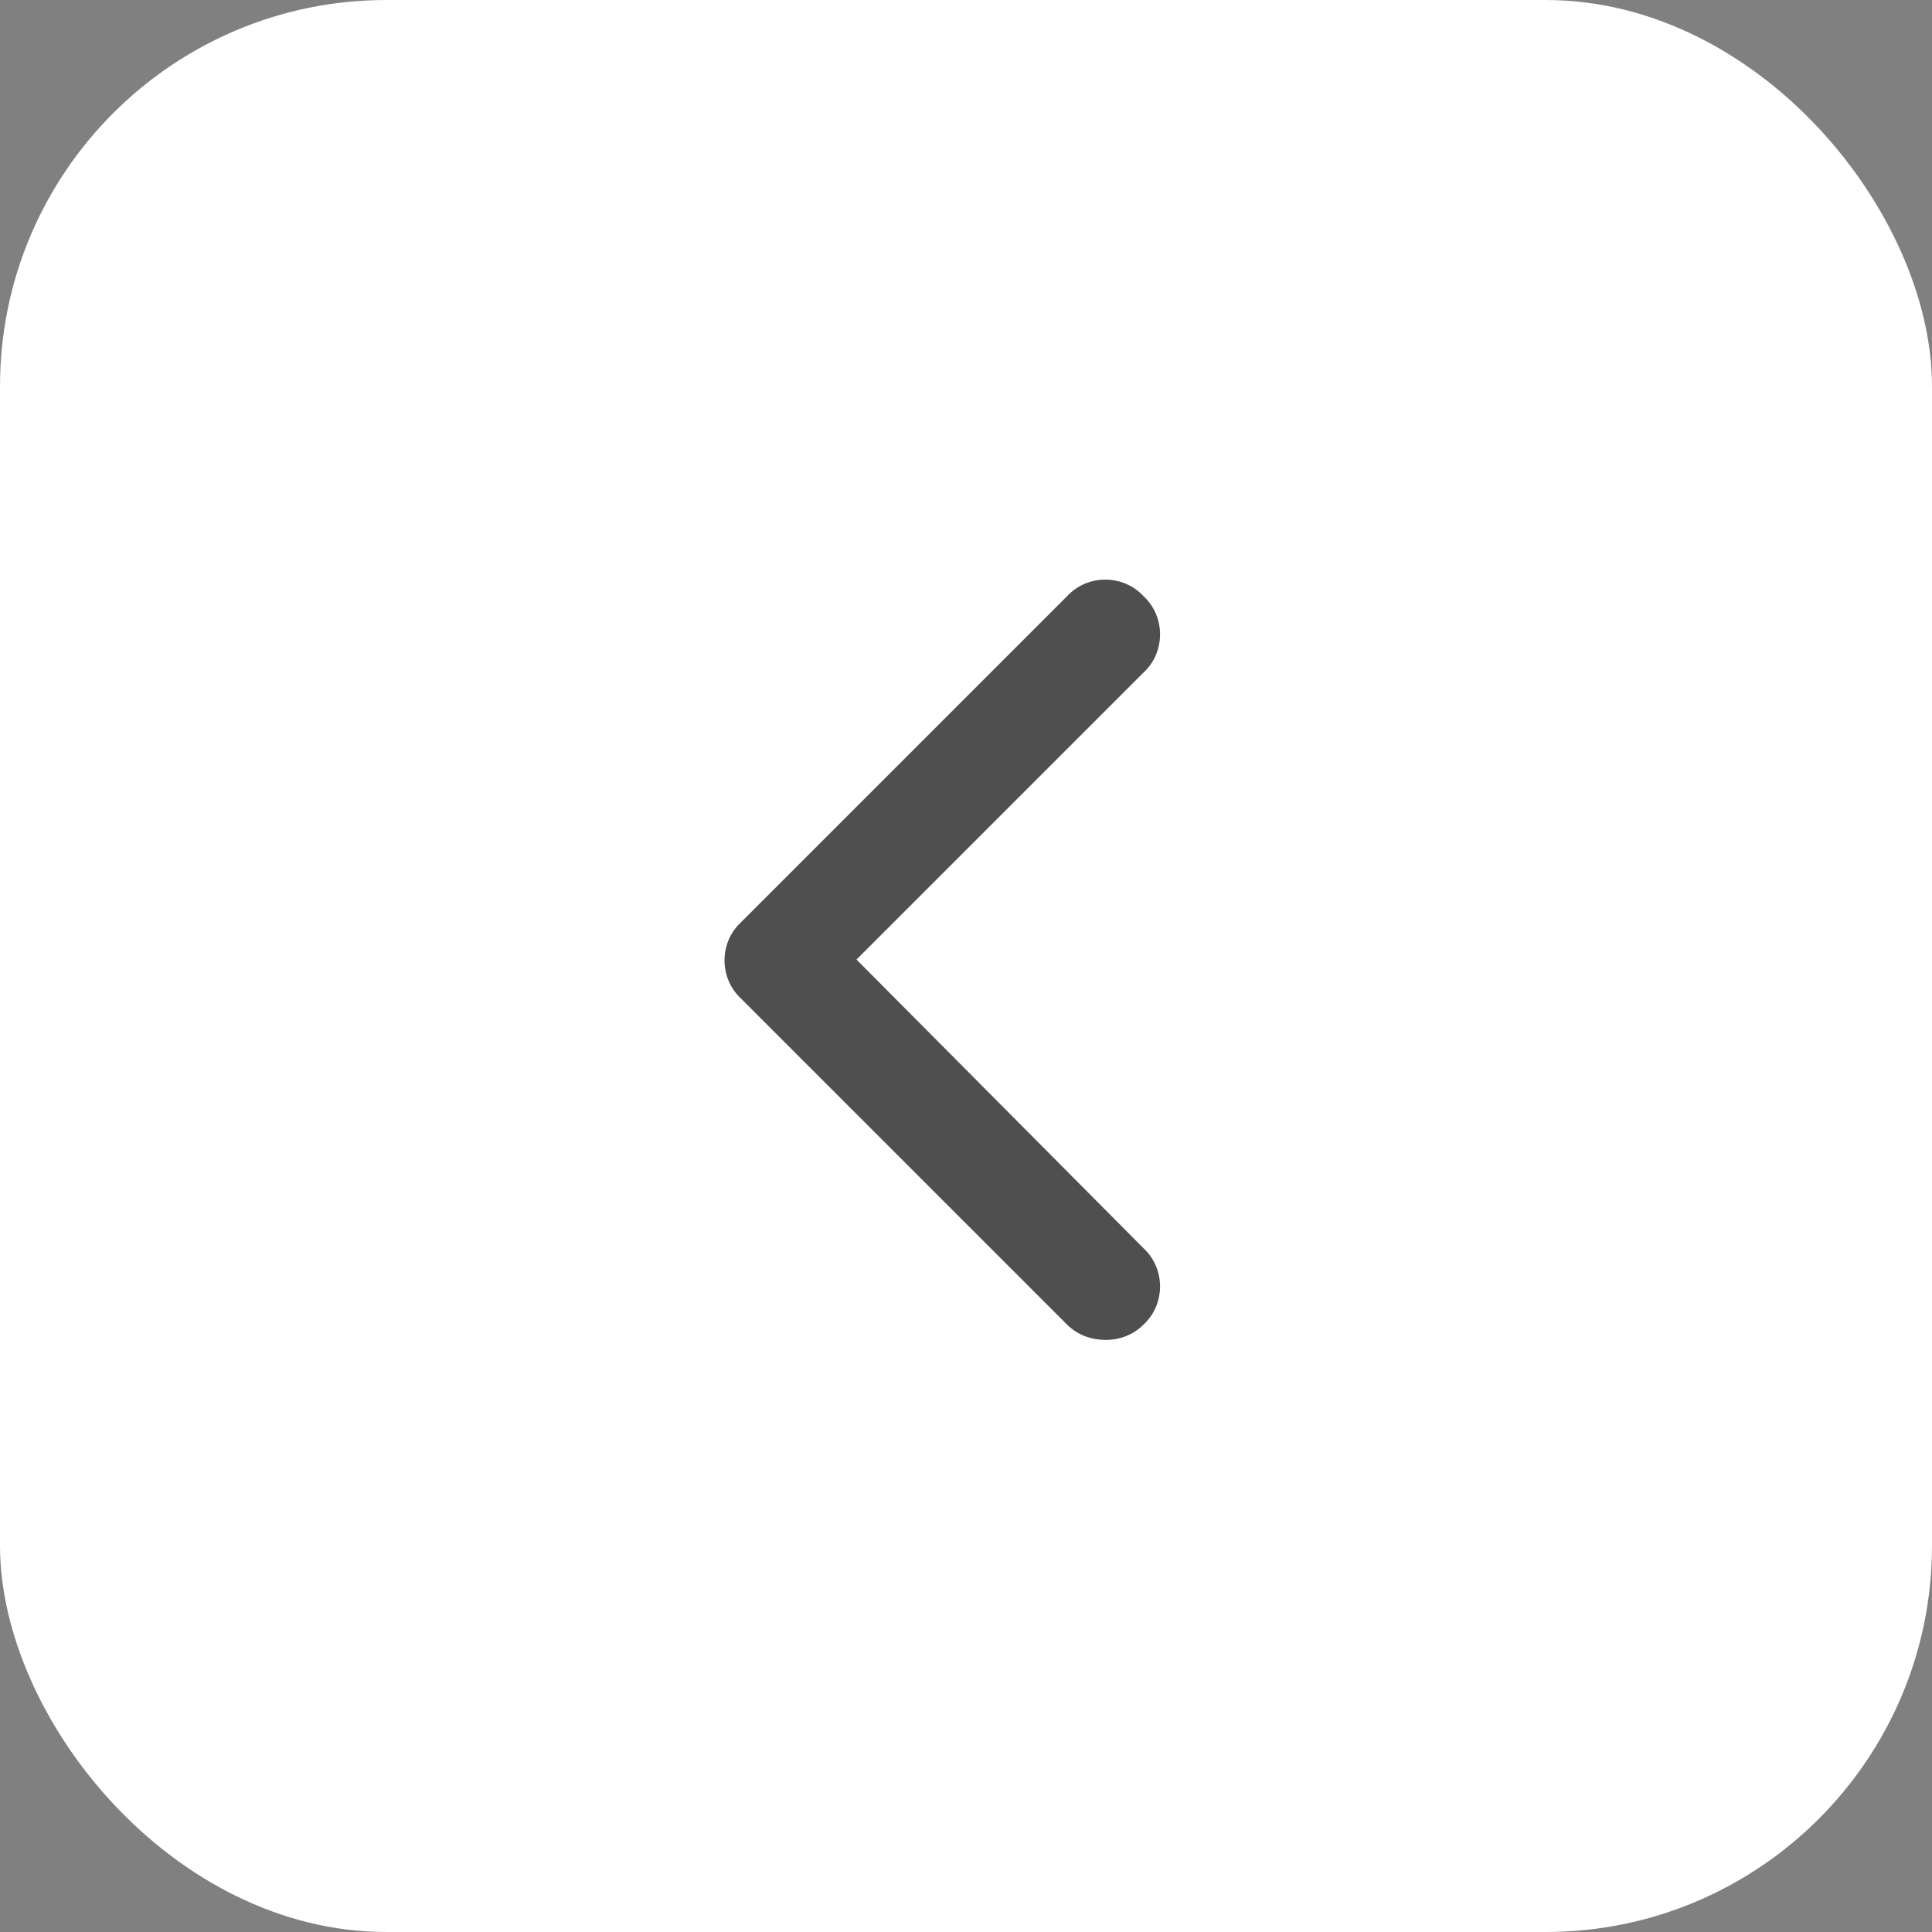 <svg width="40" height="40" viewBox="0 0 40 40" fill="none" xmlns="http://www.w3.org/2000/svg">
    <rect x="0" y="0" width="40" height="40" fill="#808080" stroke="none"/>
    <rect width="40" height="40" rx="8" fill="white"/>
    <path d="M22.901 27.741C22.585 27.741 22.304 27.636 22.093 27.425L15.343 20.675C14.886 20.253 14.886 19.515 15.343 19.093L22.093 12.343C22.515 11.886 23.253 11.886 23.675 12.343C24.132 12.765 24.132 13.503 23.675 13.925L17.733 19.866L23.675 25.843C24.132 26.265 24.132 27.003 23.675 27.425C23.464 27.636 23.183 27.741 22.901 27.741Z" fill="#4F4F4F"/>
</svg>